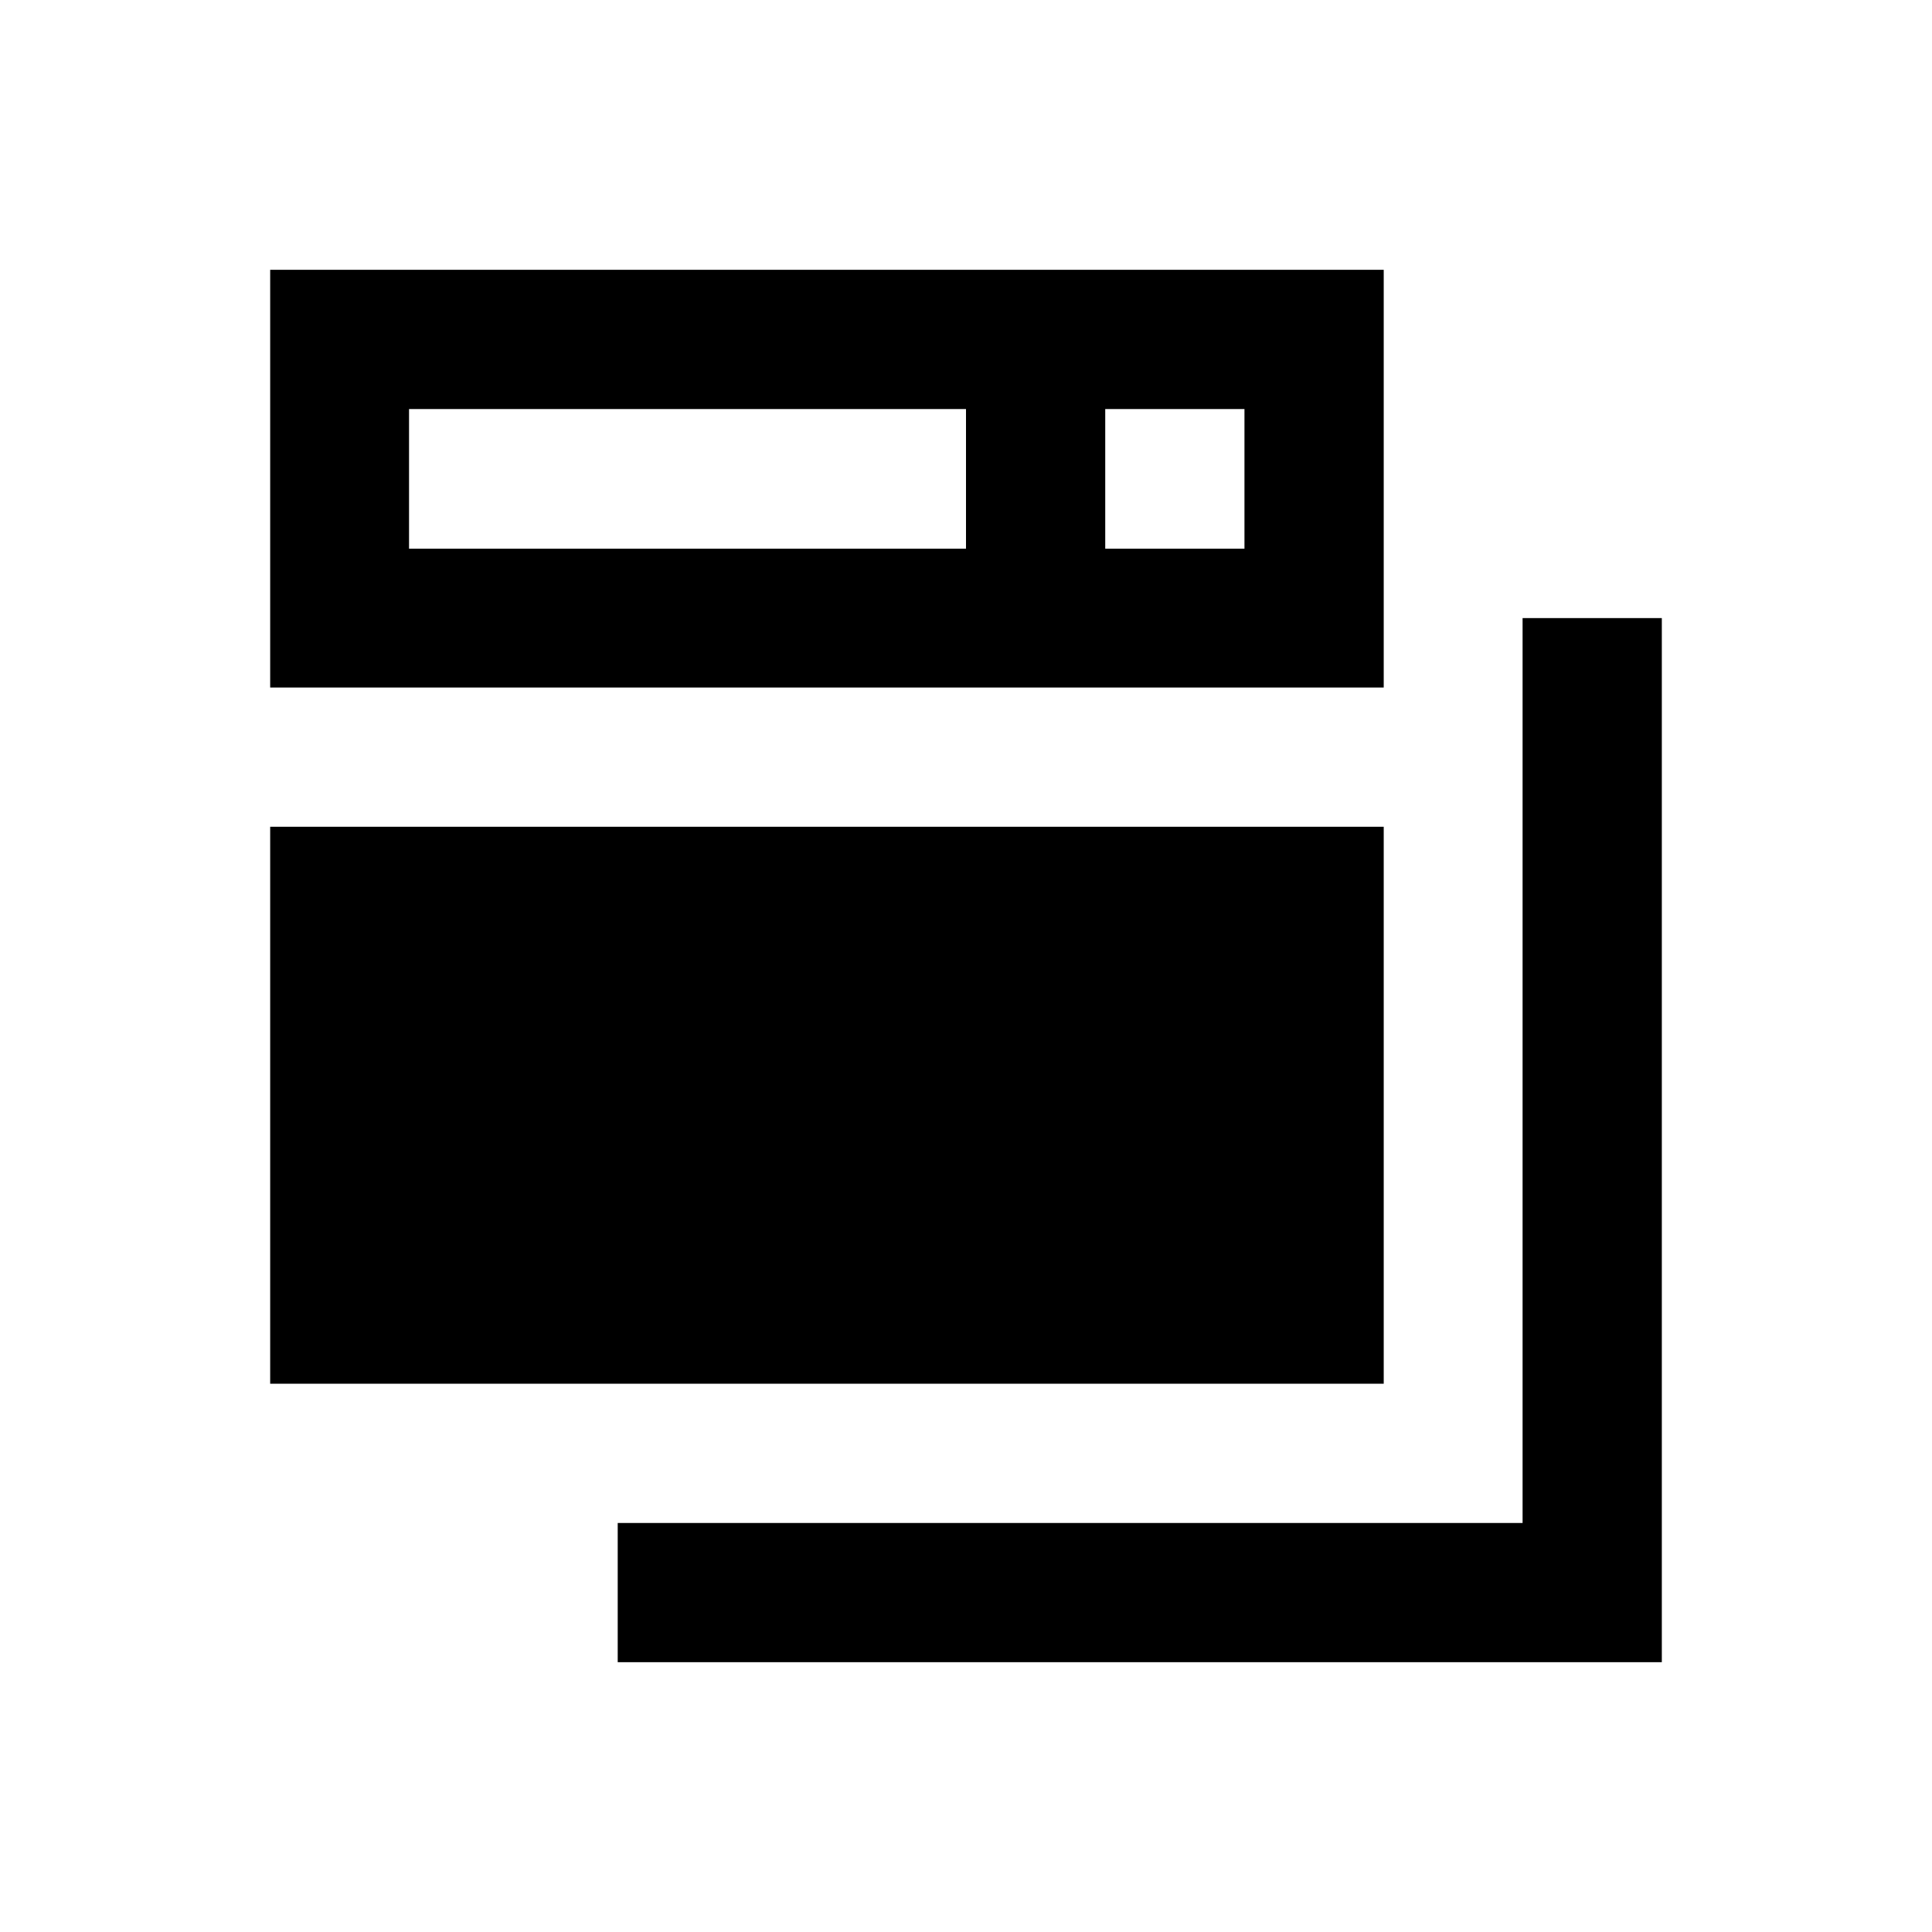 <?xml version="1.0" encoding="UTF-8"?>
<!-- Uploaded to: SVG Repo, www.svgrepo.com, Generator: SVG Repo Mixer Tools -->
<svg fill="#000000" width="800px" height="800px" version="1.1" viewBox="144 144 512 512" xmlns="http://www.w3.org/2000/svg">
 <g>
  <path d="m547.5 307.8v239.8h-239.8v36.902h276.7v-276.7z"/>
  <path d="m215.6 363.1h295.1v147.6h-295.1z"/>
  <path d="m510.7 215.5h-295.1v110.7h295.1zm-110.7 73.902h-147.6v-37h147.6zm73.797 0h-36.898v-37h36.898z"/>
 </g>
</svg>